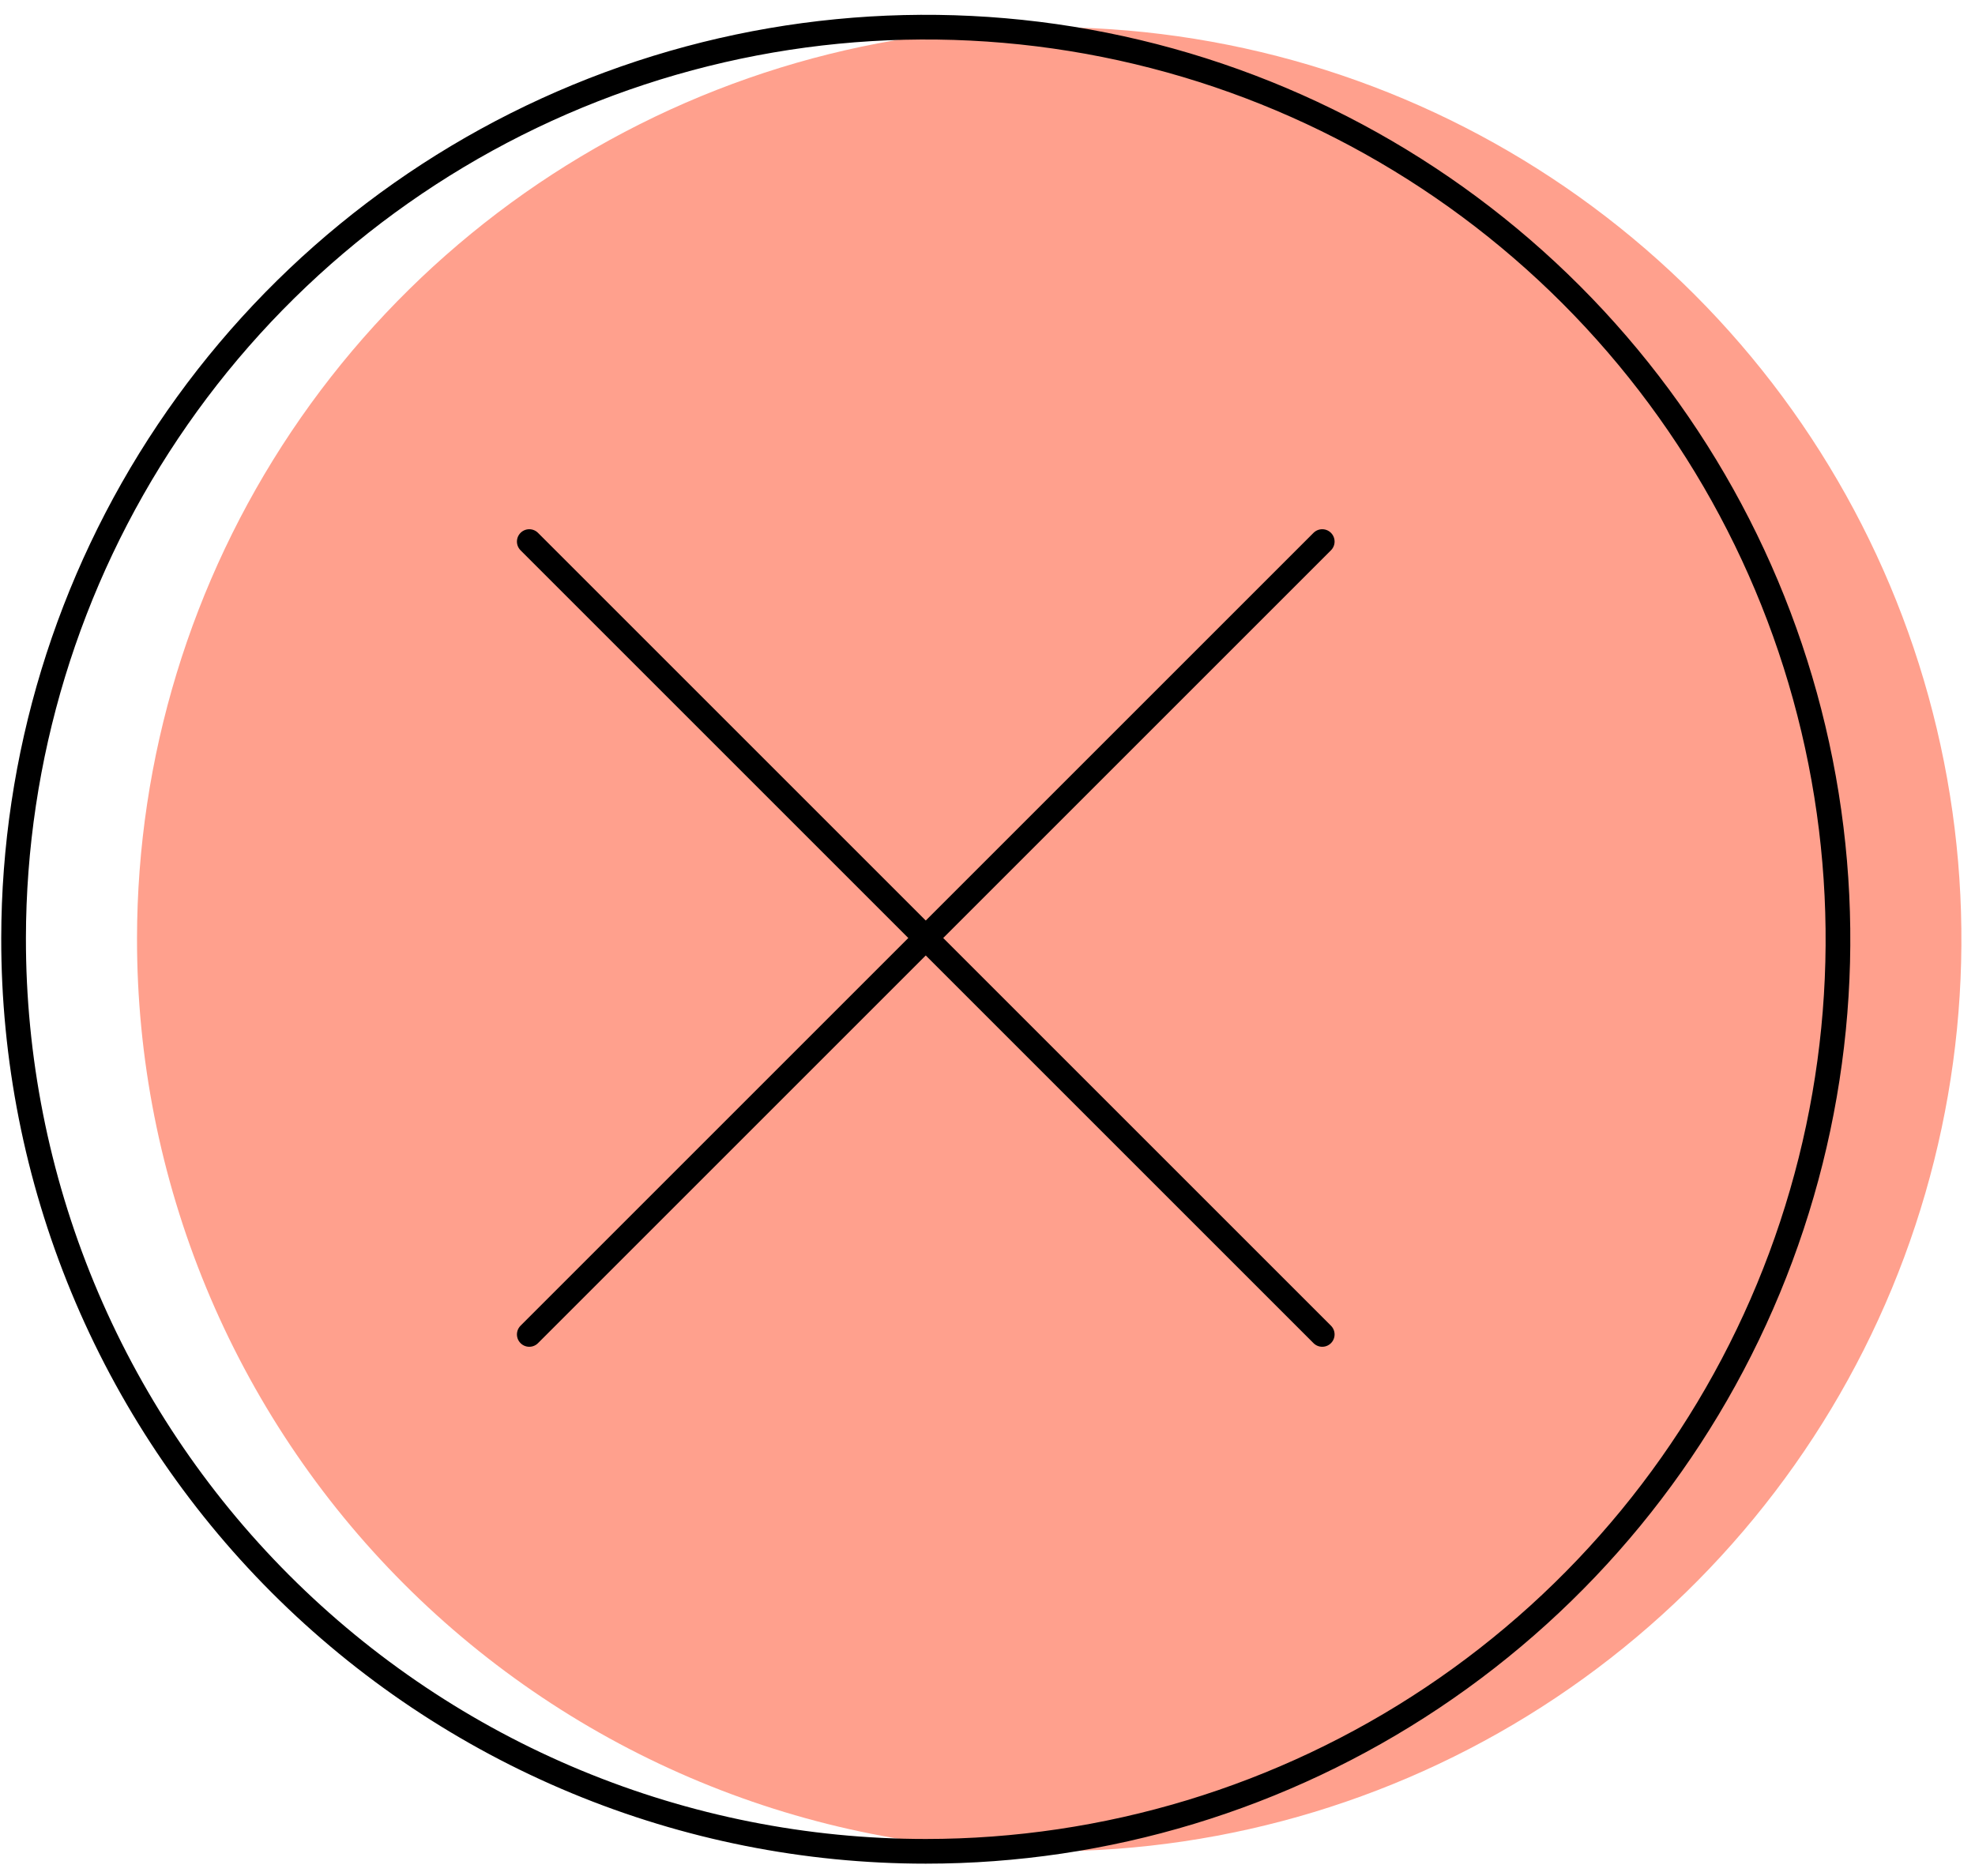 <svg width="80" height="76" viewBox="0 0 80 76" fill="none" xmlns="http://www.w3.org/2000/svg">
<path d="M42.5 75C49.806 75 56.948 72.834 63.023 68.776C69.098 64.718 73.834 58.95 76.632 52.202C79.43 45.453 80.165 38.026 78.743 30.86C77.322 23.694 73.808 17.11 68.645 11.94C63.483 6.771 56.903 3.247 49.739 1.816C42.575 0.385 35.147 1.109 28.394 3.898C21.642 6.687 15.867 11.415 11.801 17.485C7.735 23.555 5.56 30.694 5.55 38C5.543 42.856 6.494 47.667 8.348 52.156C10.202 56.644 12.923 60.724 16.355 64.16C19.786 67.596 23.862 70.323 28.348 72.183C32.834 74.043 37.643 75 42.5 75Z" fill="#FFA08D"/>
<path d="M21.439 54.06L53.559 21.94" stroke="black" stroke-linecap="round" stroke-linejoin="round"/>
<path d="M53.559 54.06L21.439 21.94" stroke="black" stroke-linecap="round" stroke-linejoin="round"/>
<path d="M37.5 75C44.806 75 51.948 72.834 58.023 68.776C64.098 64.718 68.834 58.95 71.632 52.202C74.43 45.453 75.165 38.026 73.743 30.86C72.322 23.694 68.808 17.11 63.645 11.94C58.483 6.771 51.903 3.247 44.739 1.816C37.575 0.385 30.147 1.109 23.394 3.898C16.642 6.687 10.867 11.415 6.801 17.485C2.735 23.555 0.56 30.694 0.55 38C0.543 42.856 1.494 47.667 3.348 52.156C5.202 56.644 7.923 60.724 11.354 64.16C14.786 67.596 18.862 70.323 23.348 72.183C27.834 74.043 32.643 75 37.5 75V75Z" stroke="black" stroke-linecap="round" stroke-linejoin="round"/>
</svg>
